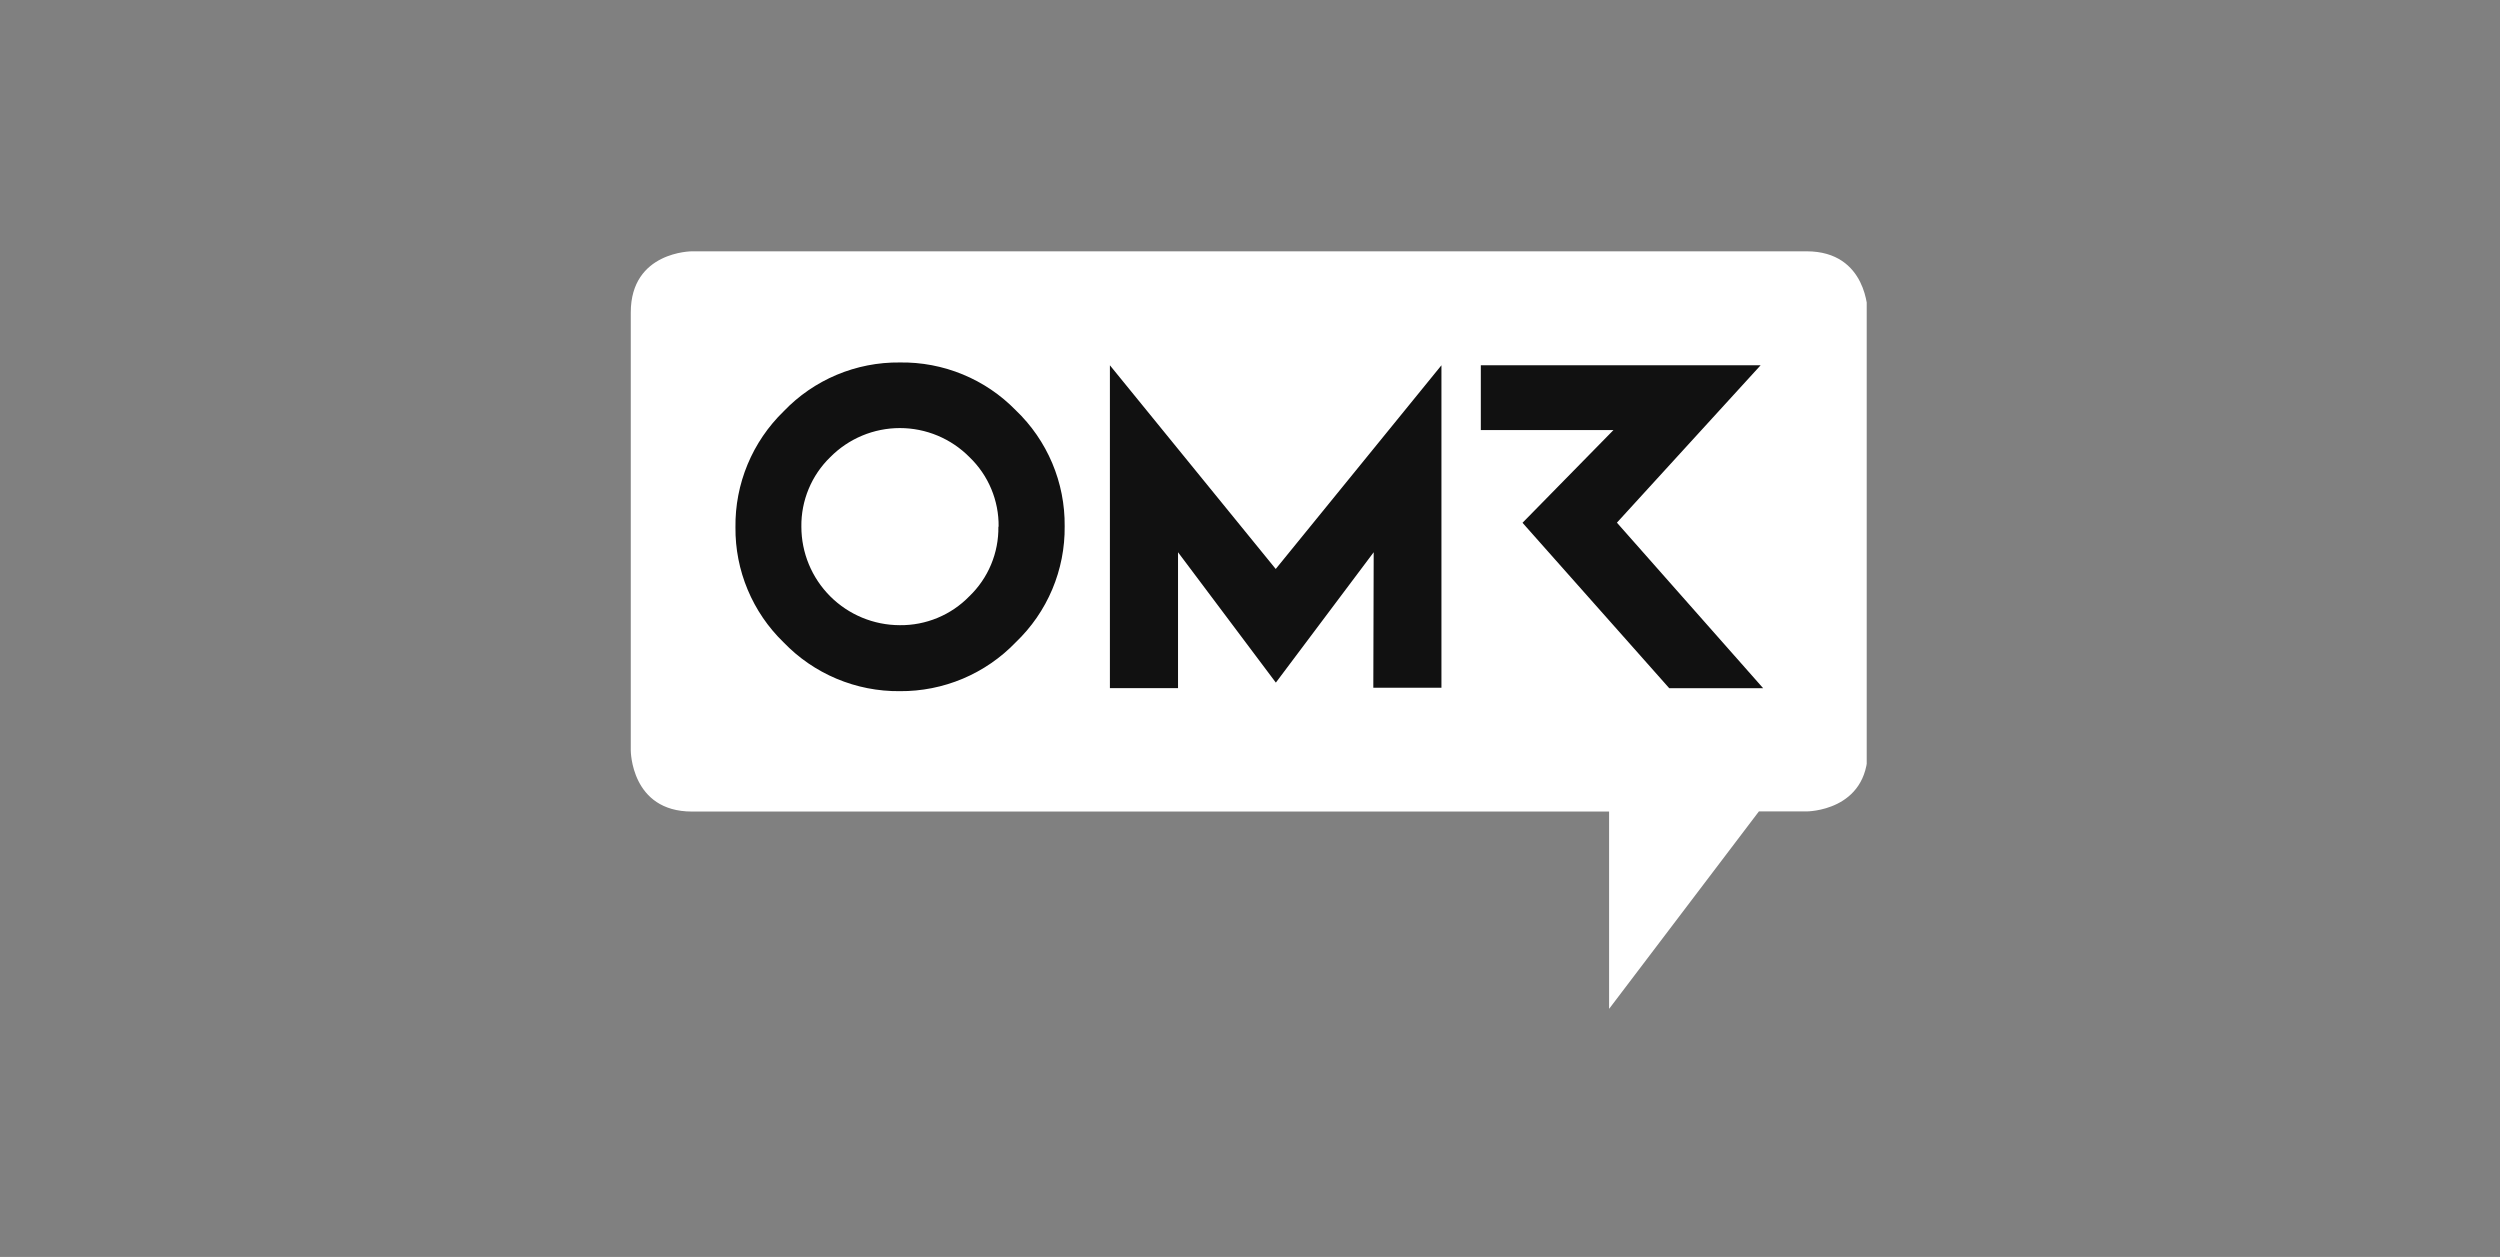 <svg width="181" height="91" viewBox="0 0 181 91" fill="none" xmlns="http://www.w3.org/2000/svg">
<rect x="0" y="0" width="181" height="91" fill="#808080" stroke="none"/>
<g clip-path="url(#clip0_932_8850)">
<path d="M135.224 54.333V22.618C135.224 22.618 135.224 18.195 130.797 18.195H50.095C50.095 18.195 45.668 18.195 45.668 22.618V54.333C45.668 54.333 45.668 58.756 50.095 58.756H116.498V73.043L127.344 58.747H130.806C130.806 58.747 135.233 58.747 135.233 54.324" fill="white"/>
<path d="M72.283 38.133C72.297 39.073 72.117 40.006 71.754 40.873C71.392 41.741 70.854 42.524 70.175 43.175C69.523 43.846 68.74 44.377 67.876 44.735C67.011 45.094 66.083 45.274 65.147 45.263C63.255 45.261 61.443 44.508 60.106 43.172C58.77 41.835 58.019 40.022 58.019 38.133C58.007 37.196 58.186 36.266 58.545 35.401C58.904 34.535 59.436 33.752 60.109 33.099C60.768 32.432 61.553 31.902 62.418 31.54C63.284 31.179 64.213 30.992 65.151 30.992C66.089 30.992 67.018 31.179 67.884 31.54C68.749 31.902 69.534 32.432 70.193 33.099C70.87 33.75 71.406 34.532 71.768 35.398C72.13 36.264 72.312 37.194 72.3 38.133M73.54 46.502C74.675 45.418 75.576 44.113 76.185 42.667C76.794 41.222 77.1 39.666 77.082 38.097C77.098 36.53 76.792 34.977 76.183 33.533C75.573 32.089 74.674 30.785 73.54 29.702C72.451 28.585 71.144 27.701 69.701 27.107C68.257 26.512 66.708 26.218 65.147 26.243C63.577 26.225 62.02 26.53 60.573 27.139C59.126 27.748 57.82 28.647 56.735 29.782C55.614 30.871 54.726 32.177 54.126 33.62C53.526 35.064 53.227 36.614 53.247 38.177C53.232 39.728 53.533 41.265 54.132 42.696C54.73 44.127 55.612 45.422 56.727 46.502C57.814 47.634 59.122 48.533 60.57 49.141C62.018 49.75 63.576 50.056 65.147 50.04C66.713 50.052 68.265 49.744 69.709 49.136C71.152 48.527 72.456 47.631 73.54 46.502ZM99.428 49.792H104.36V26.447L92.363 41.194L80.357 26.447V49.819H85.289V39.982L92.372 49.421L99.455 39.982L99.428 49.792ZM117.065 37.841L127.468 26.447H107.211V31.135H116.817L110.23 37.85L120.855 49.828H127.654L117.065 37.841Z" fill="#111111"/>
</g>
<defs>
<clipPath id="clip0_932_8850">
<rect width="89.482" height="54.83" fill="white" transform="translate(45.668 18.195)"/>
</clipPath>
</defs>
</svg>
